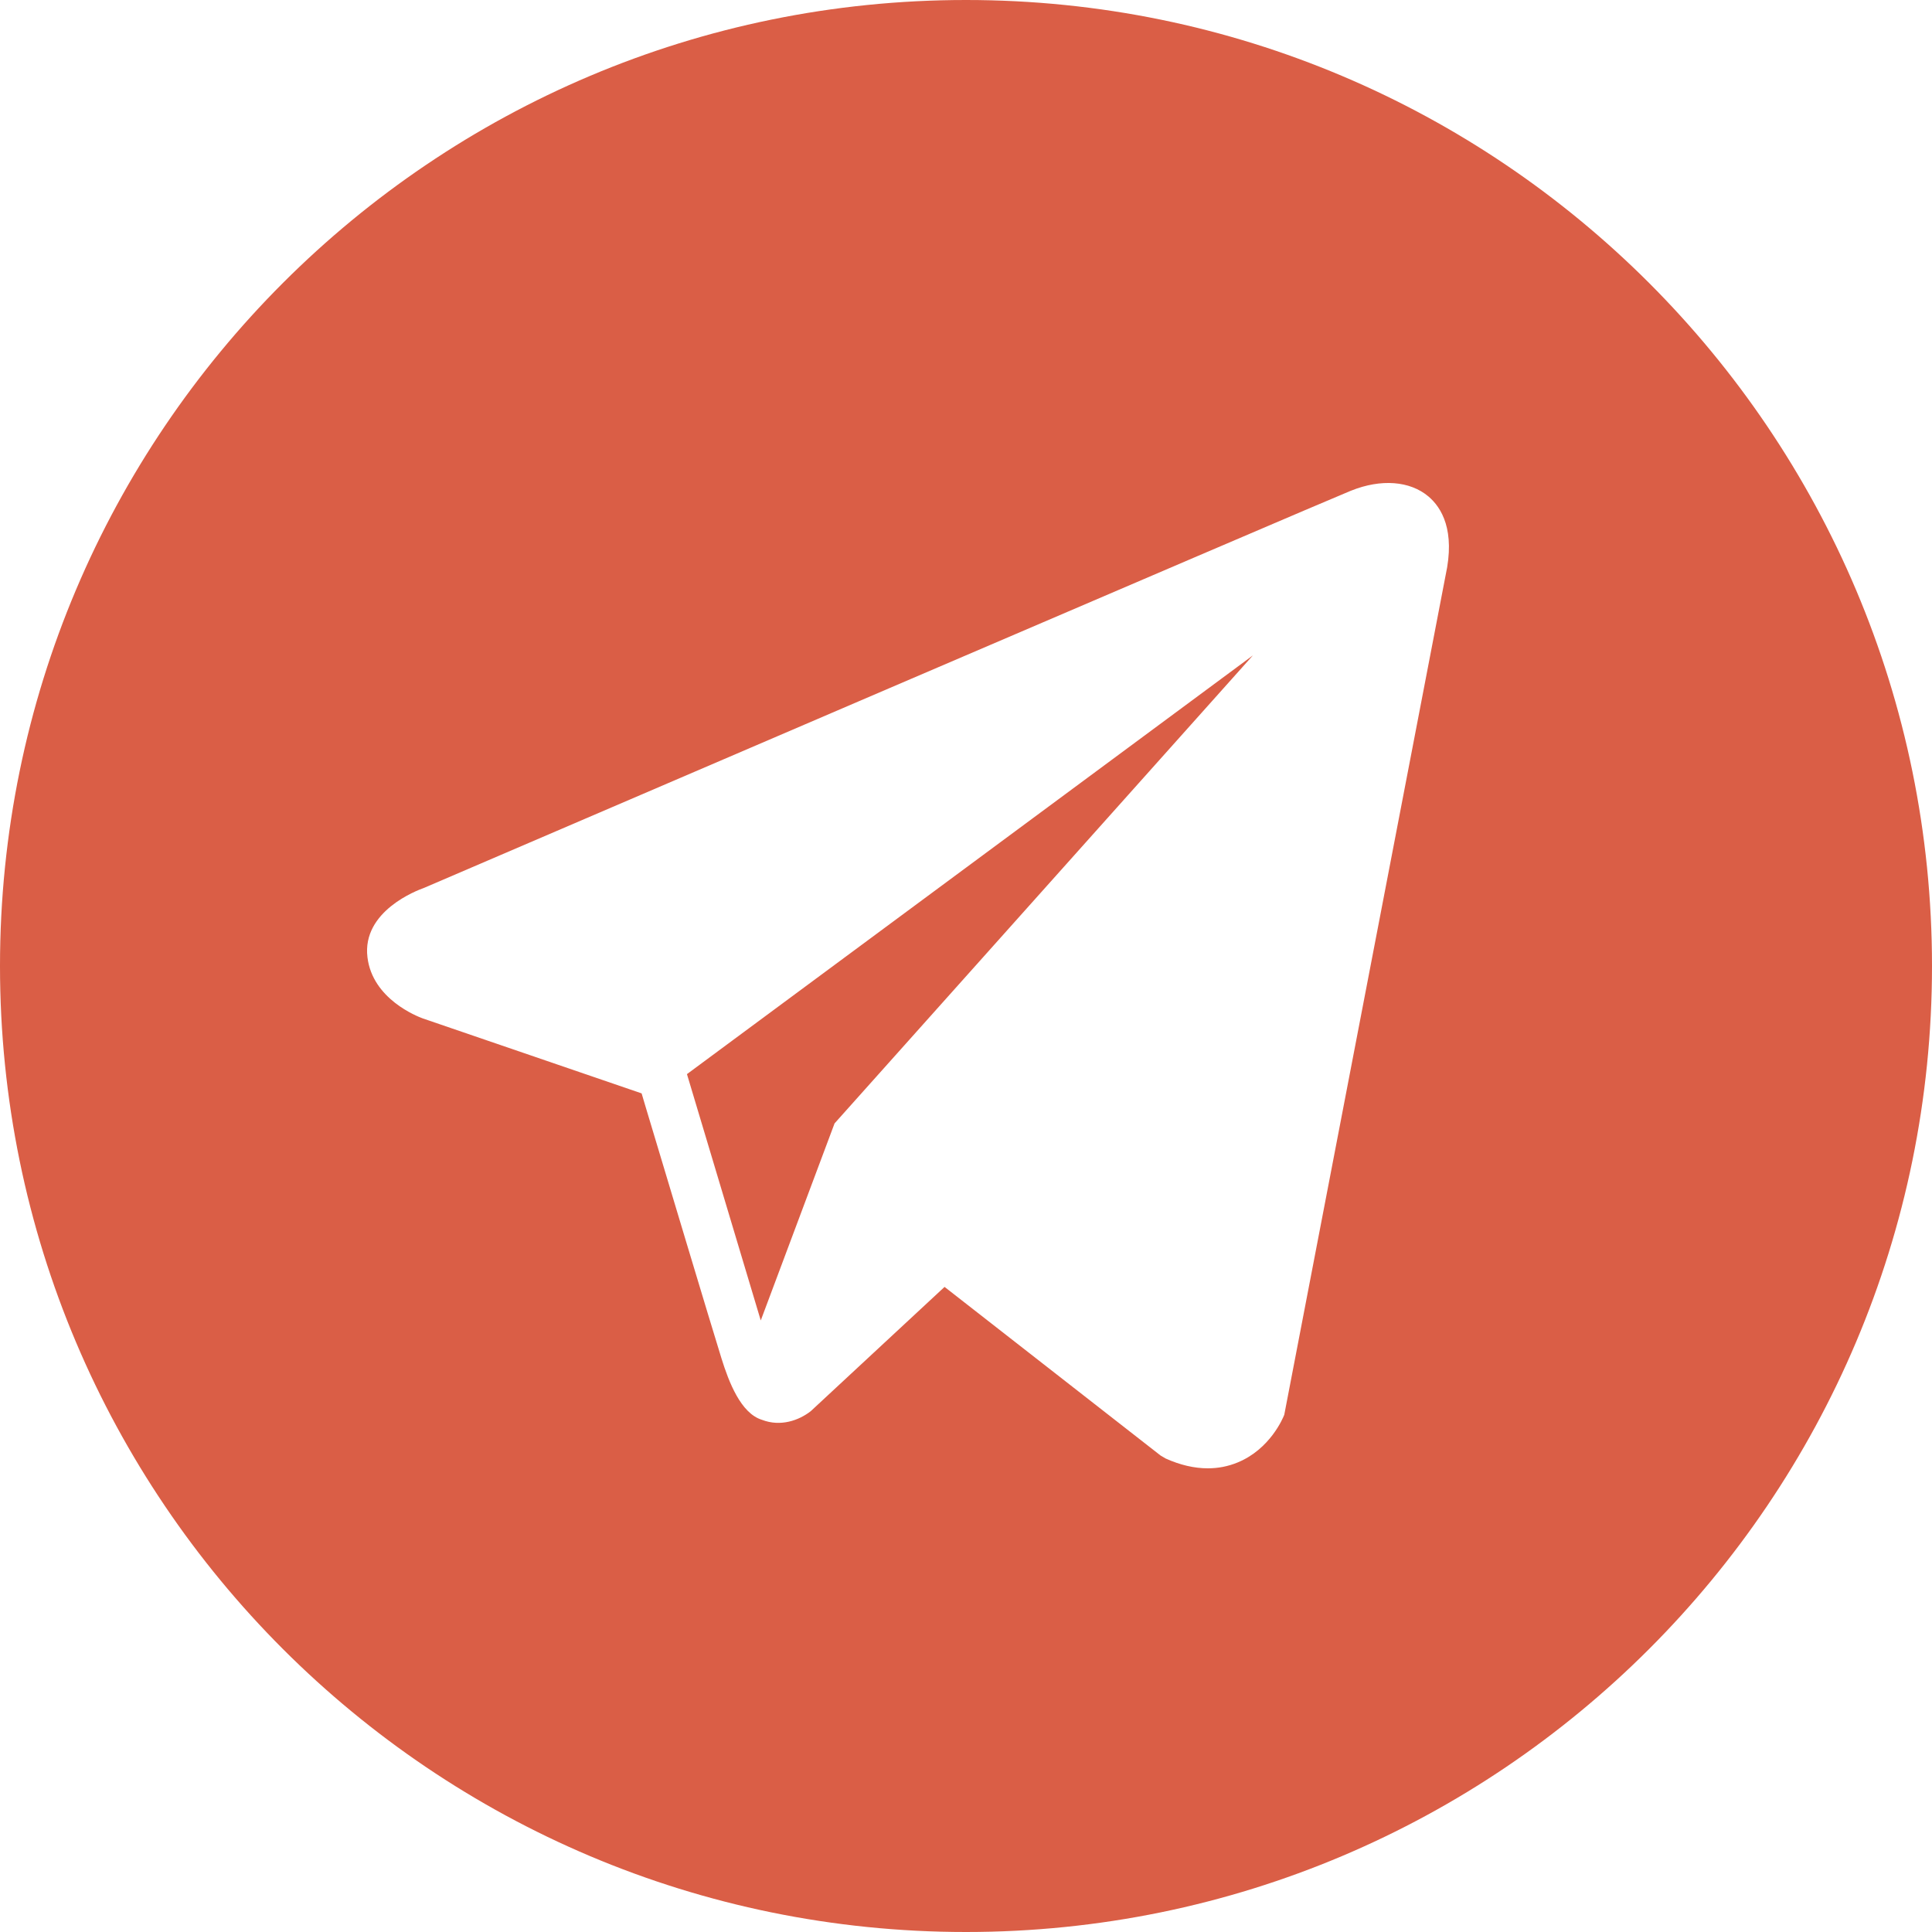 <?xml version="1.0" encoding="UTF-8"?> <svg xmlns="http://www.w3.org/2000/svg" width="30" height="30" viewBox="0 0 30 30" fill="none"> <path fill-rule="evenodd" clip-rule="evenodd" d="M15 30C23.284 30 30 23.284 30 15C30 6.716 23.284 0 15 0C6.716 0 0 6.716 0 15C0 23.284 6.716 30 15 30ZM20.98 7.619C21.445 7.432 21.895 7.467 22.182 7.71C22.387 7.884 22.6 8.239 22.447 8.935L19.942 21.969C19.921 22.023 19.72 22.503 19.218 22.709C19.07 22.77 18.916 22.8 18.755 22.8C18.547 22.8 18.328 22.75 18.101 22.648L18.021 22.601L14.667 19.983L12.59 21.912C12.405 22.057 12.119 22.158 11.832 22.047C11.504 21.947 11.318 21.462 11.203 21.093C11.033 20.547 10.313 18.145 10.025 17.187C10.001 17.107 9.98 17.037 9.963 16.978L6.565 15.814C6.48 15.783 5.785 15.514 5.706 14.866C5.617 14.147 6.481 13.824 6.58 13.789C7.124 13.555 20.49 7.816 20.979 7.619H20.98ZM11.813 20.504L12.959 17.444L19.455 10.177L10.667 16.679L11.813 20.504Z" fill="#DA5E46"></path> </svg> 